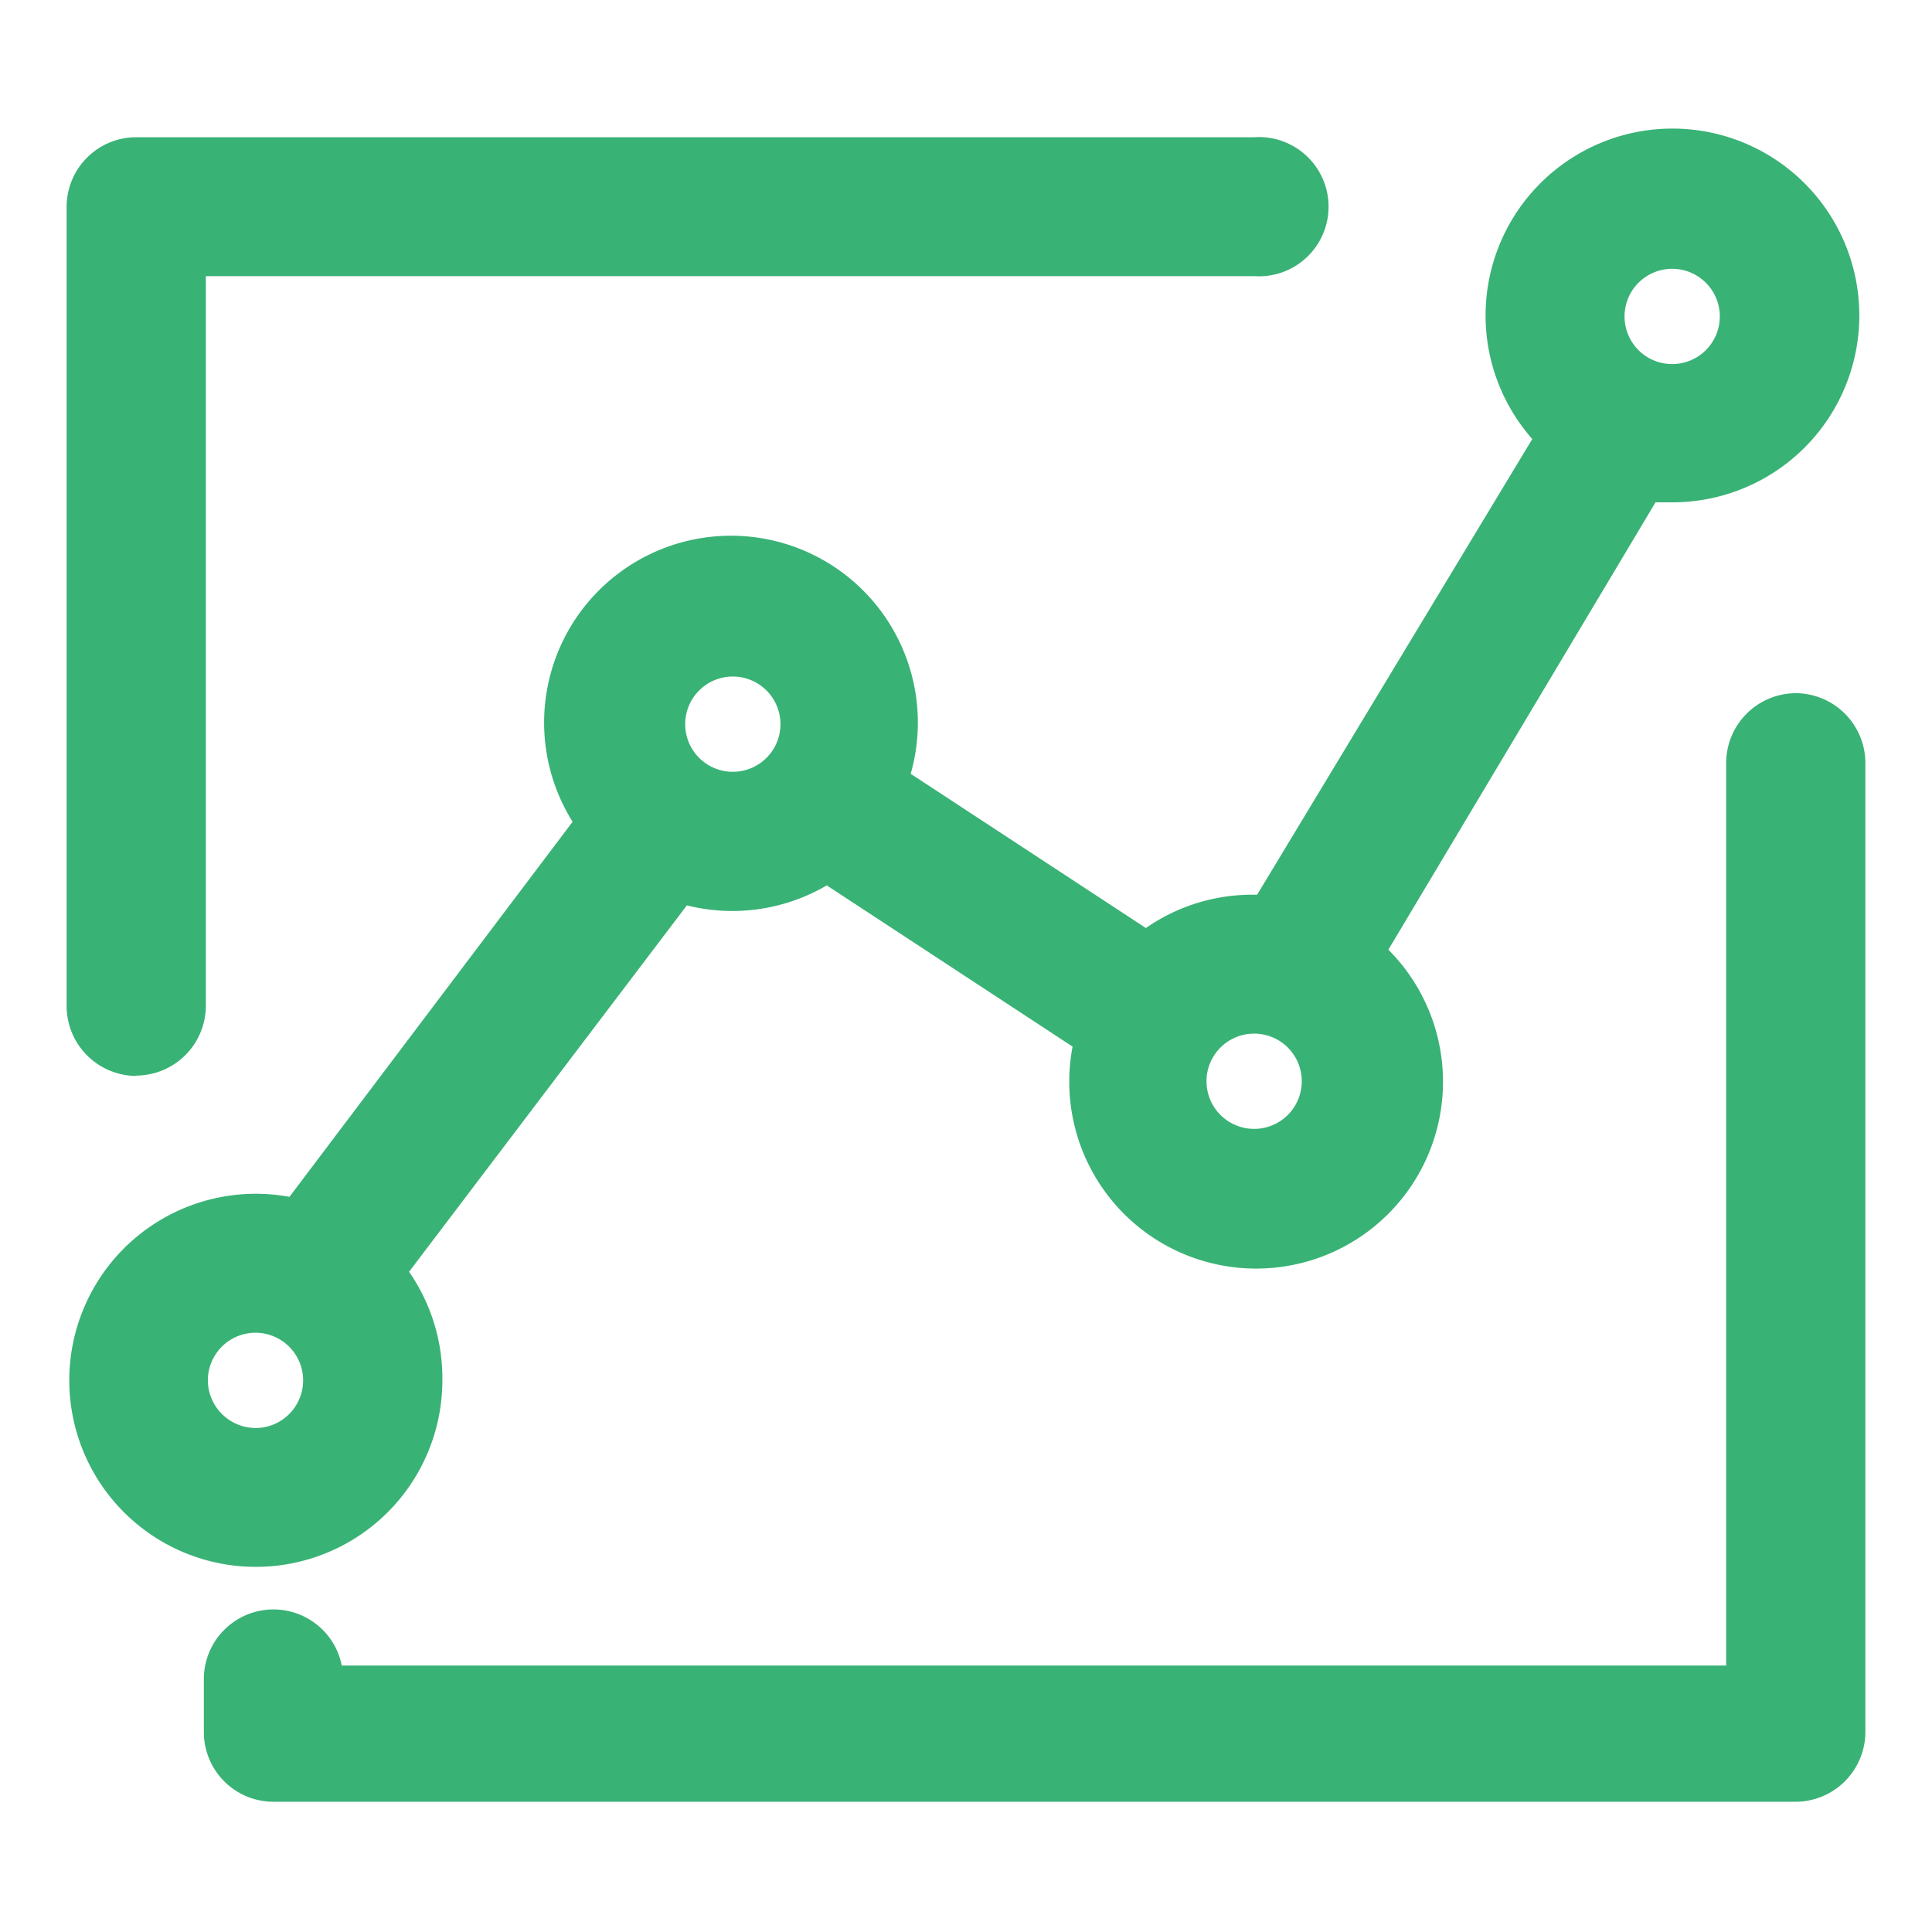 <svg id="图层_1" data-name="图层 1" xmlns="http://www.w3.org/2000/svg" viewBox="0 0 58 58"><defs><style>.cls-1{fill:#39b275;}</style></defs><title>首页图标</title><path class="cls-1" d="M4.09,32.29A2.1,2.1,0,0,0,6.18,30.2V8.29H37.65a2.09,2.09,0,1,0,0-4.17H4.09A2.09,2.09,0,0,0,2,6.21v24a2.1,2.1,0,0,0,2.09,2.09ZM53.91,20.81a2.1,2.1,0,0,0-2.09,2.09V50H10.26a2.09,2.09,0,0,0-4.14.39V52a2.09,2.09,0,0,0,2.09,2.09h45.7A2.1,2.1,0,0,0,56,52V22.9a2.1,2.1,0,0,0-2.09-2.09Zm0,0"/><path class="cls-1" d="M13.28,41.44a5.6,5.6,0,0,0-1-3.26l8.34-11a5.61,5.61,0,0,0,4.2-.6l7.38,4.84a5.61,5.61,0,1,0,9.48-2.91L49.7,15.08l.49,0A5.61,5.61,0,1,0,46,13.18L37.74,26.86h-.09a5.59,5.59,0,0,0-3.25,1l-7.06-4.63a5.61,5.61,0,1,0-10.15,1.44L8.69,35.93a5.6,5.6,0,1,0,4.59,5.51Zm24.37-7.55a1.43,1.43,0,1,1,1.43-1.42,1.43,1.43,0,0,1-1.43,1.42ZM50.19,8.07A1.43,1.43,0,1,1,48.77,9.5a1.43,1.43,0,0,1,1.42-1.43ZM22,20.31a1.43,1.43,0,1,1-1.43,1.43A1.43,1.43,0,0,1,22,20.31ZM6.24,41.44a1.43,1.43,0,1,1,1.43,1.43,1.44,1.44,0,0,1-1.43-1.43Zm0,0"/></svg>